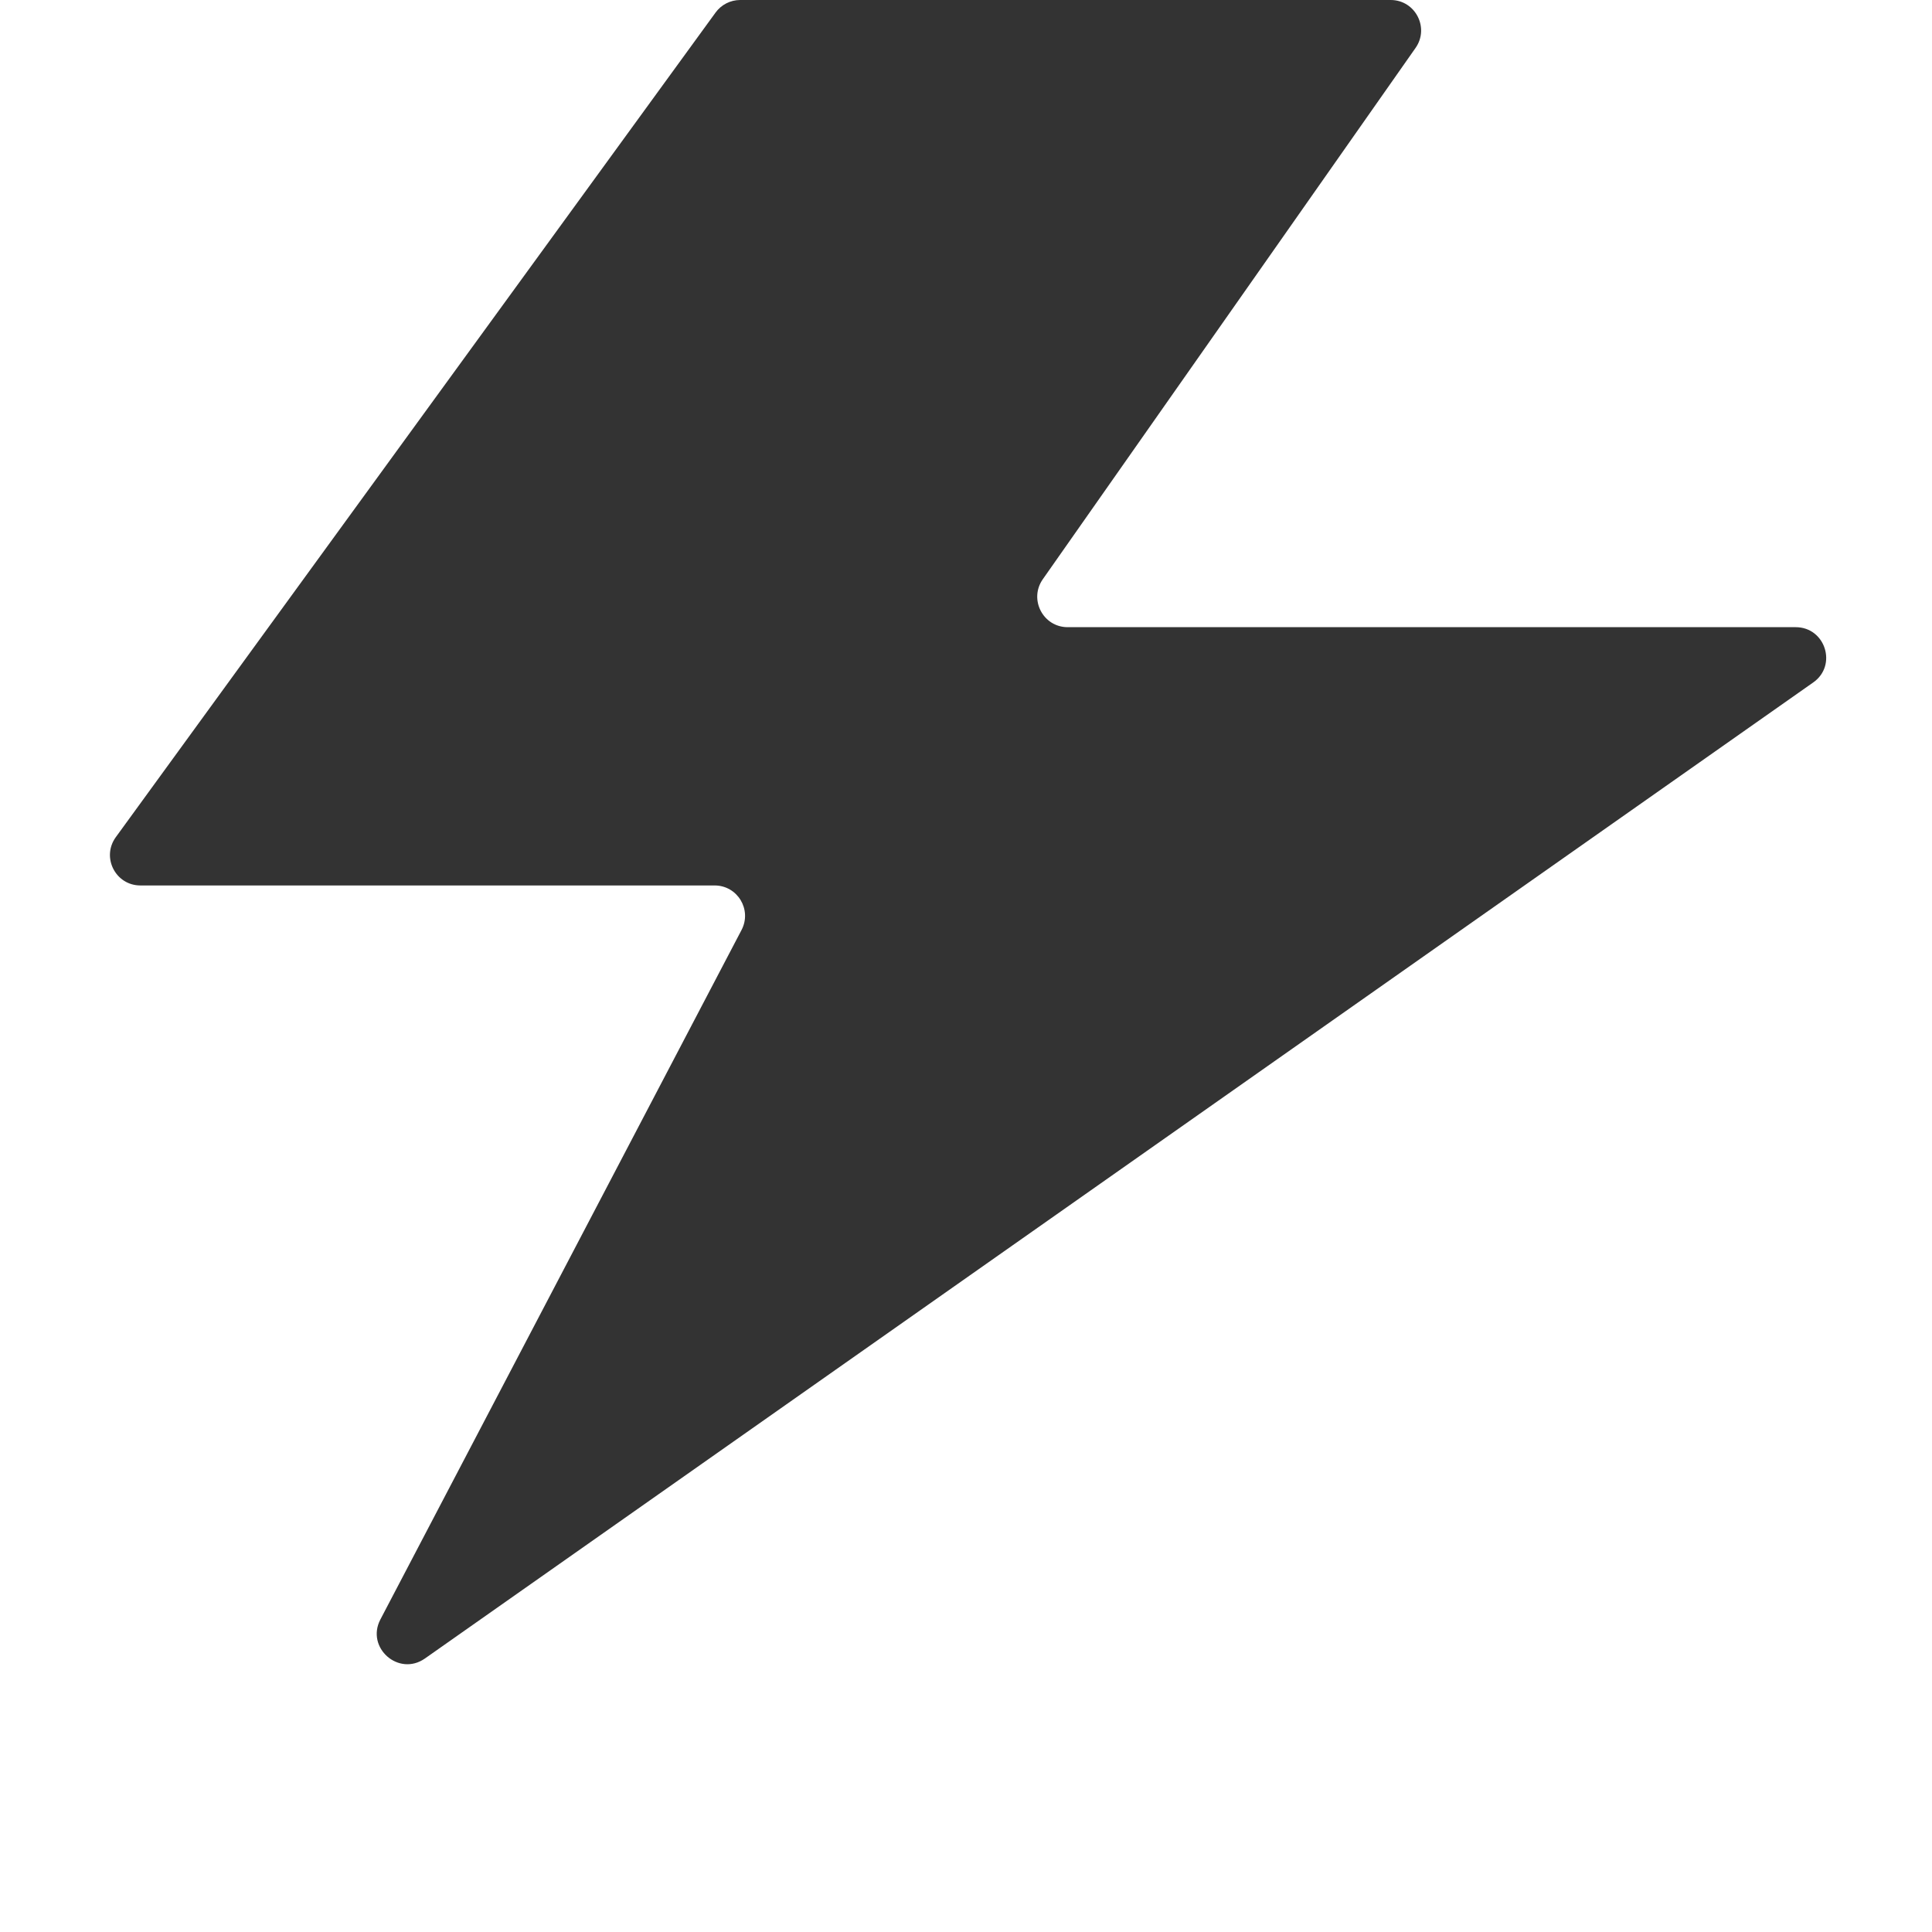 <svg width="16" height="16" viewBox="0 0 16 16" fill="none" xmlns="http://www.w3.org/2000/svg">
<path d="M11.517 0H6.13C6.049 0 5.973 0.039 5.926 0.104L0.959 6.933C0.838 7.1 0.957 7.333 1.163 7.333H5.918C6.108 7.333 6.229 7.534 6.141 7.702L3.15 13.412C3.028 13.646 3.302 13.887 3.519 13.735L15.016 5.652C15.218 5.511 15.117 5.194 14.871 5.194H8.842C8.638 5.194 8.519 4.964 8.636 4.797L11.723 0.397C11.84 0.23 11.721 0 11.517 0Z" fill="#333333"/>
</svg>

